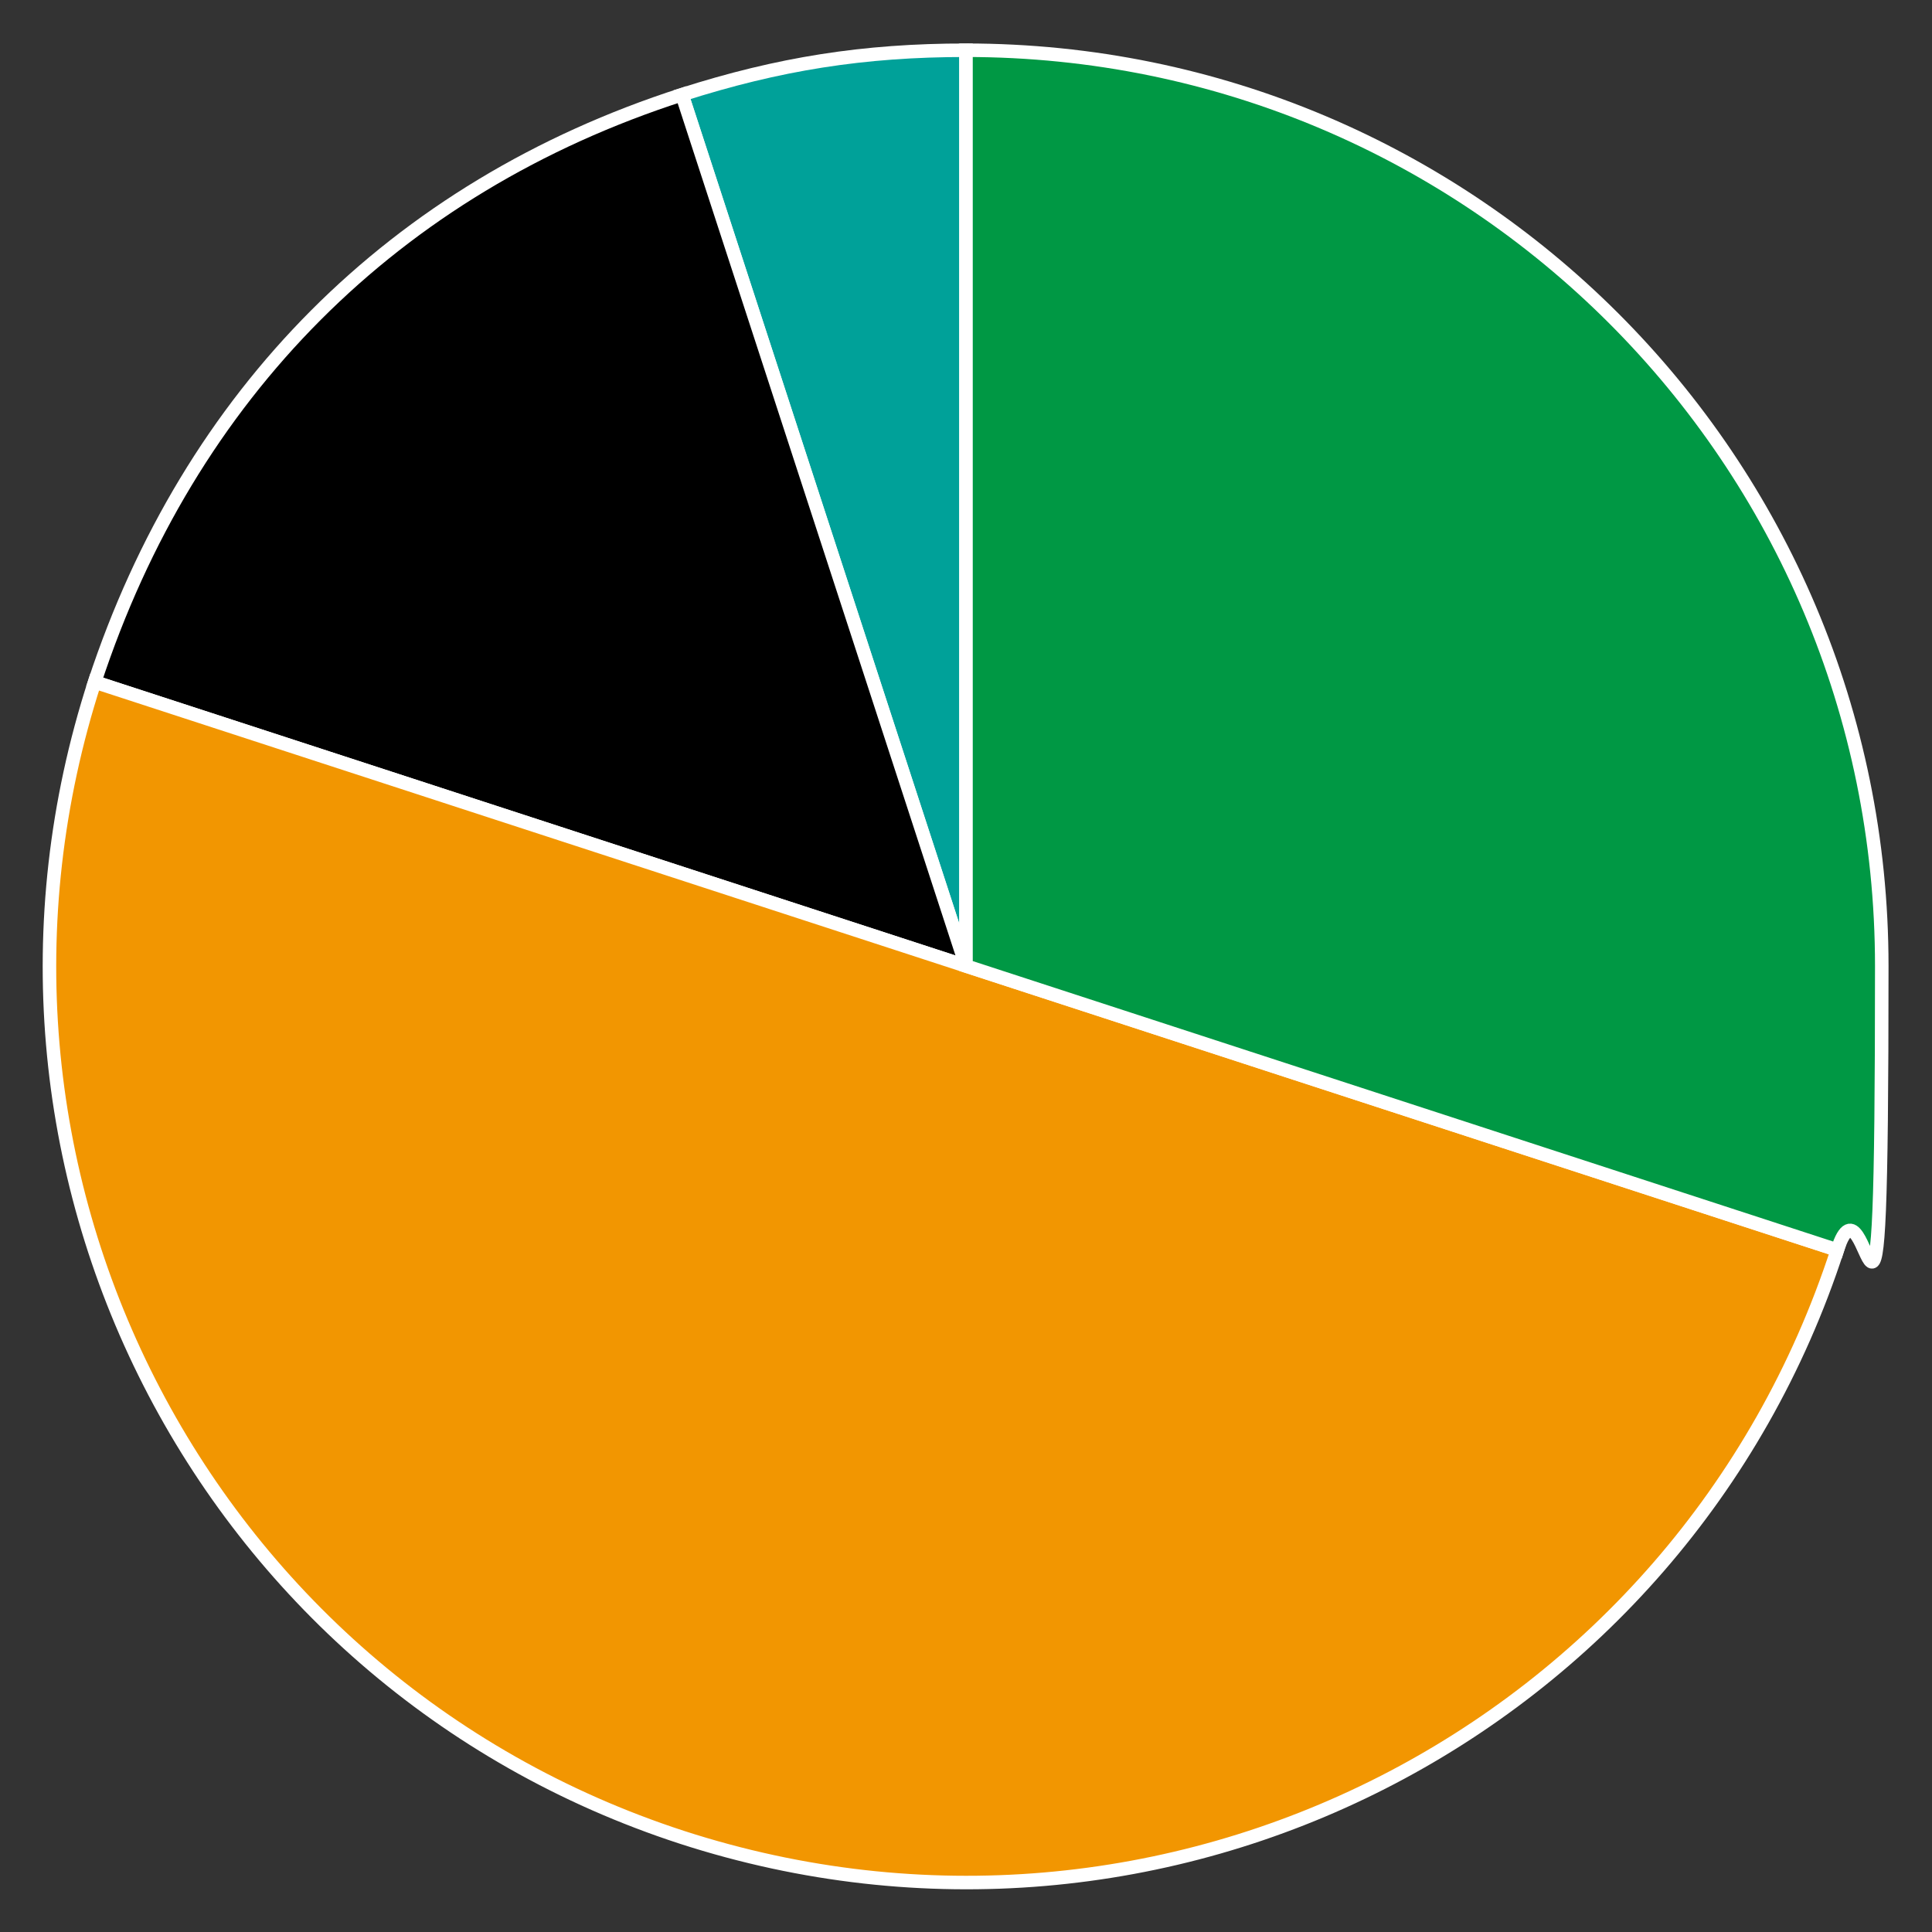 <?xml version="1.0" encoding="UTF-8"?><svg id="_レイヤー_1" xmlns="http://www.w3.org/2000/svg" viewBox="0 0 100 100"><rect x="0" y="0" width="100" height="100" fill="#333333" stroke="none"/><defs><style>.cls-1{fill:#00a199;}.cls-1,.cls-2,.cls-3,.cls-4{stroke:#fff;stroke-miterlimit:10;stroke-width:.7px;}.cls-2{fill:#009844;}.cls-3{fill:#000;}.cls-4{fill:#f29601;}</style></defs><path class="cls-1" d="M50,50L35.3,4.9c5-1.6,9.4-2.3,14.7-2.3v47.4Z"/><path class="cls-3" d="M50,50L4.9,35.3c4.9-14.9,15.5-25.6,30.4-30.4l14.7,45.1Z"/><path class="cls-4" d="M50,50l45.1,14.7c-8.1,24.9-34.8,38.5-59.8,30.4C10.4,87-3.2,60.3,4.9,35.3h0l45.1,14.7Z"/><path class="cls-2" d="M50,50V2.6c26.2,0,47.4,21.2,47.4,47.4s-.7,9.7-2.3,14.7l-45.1-14.7Z"/></svg>